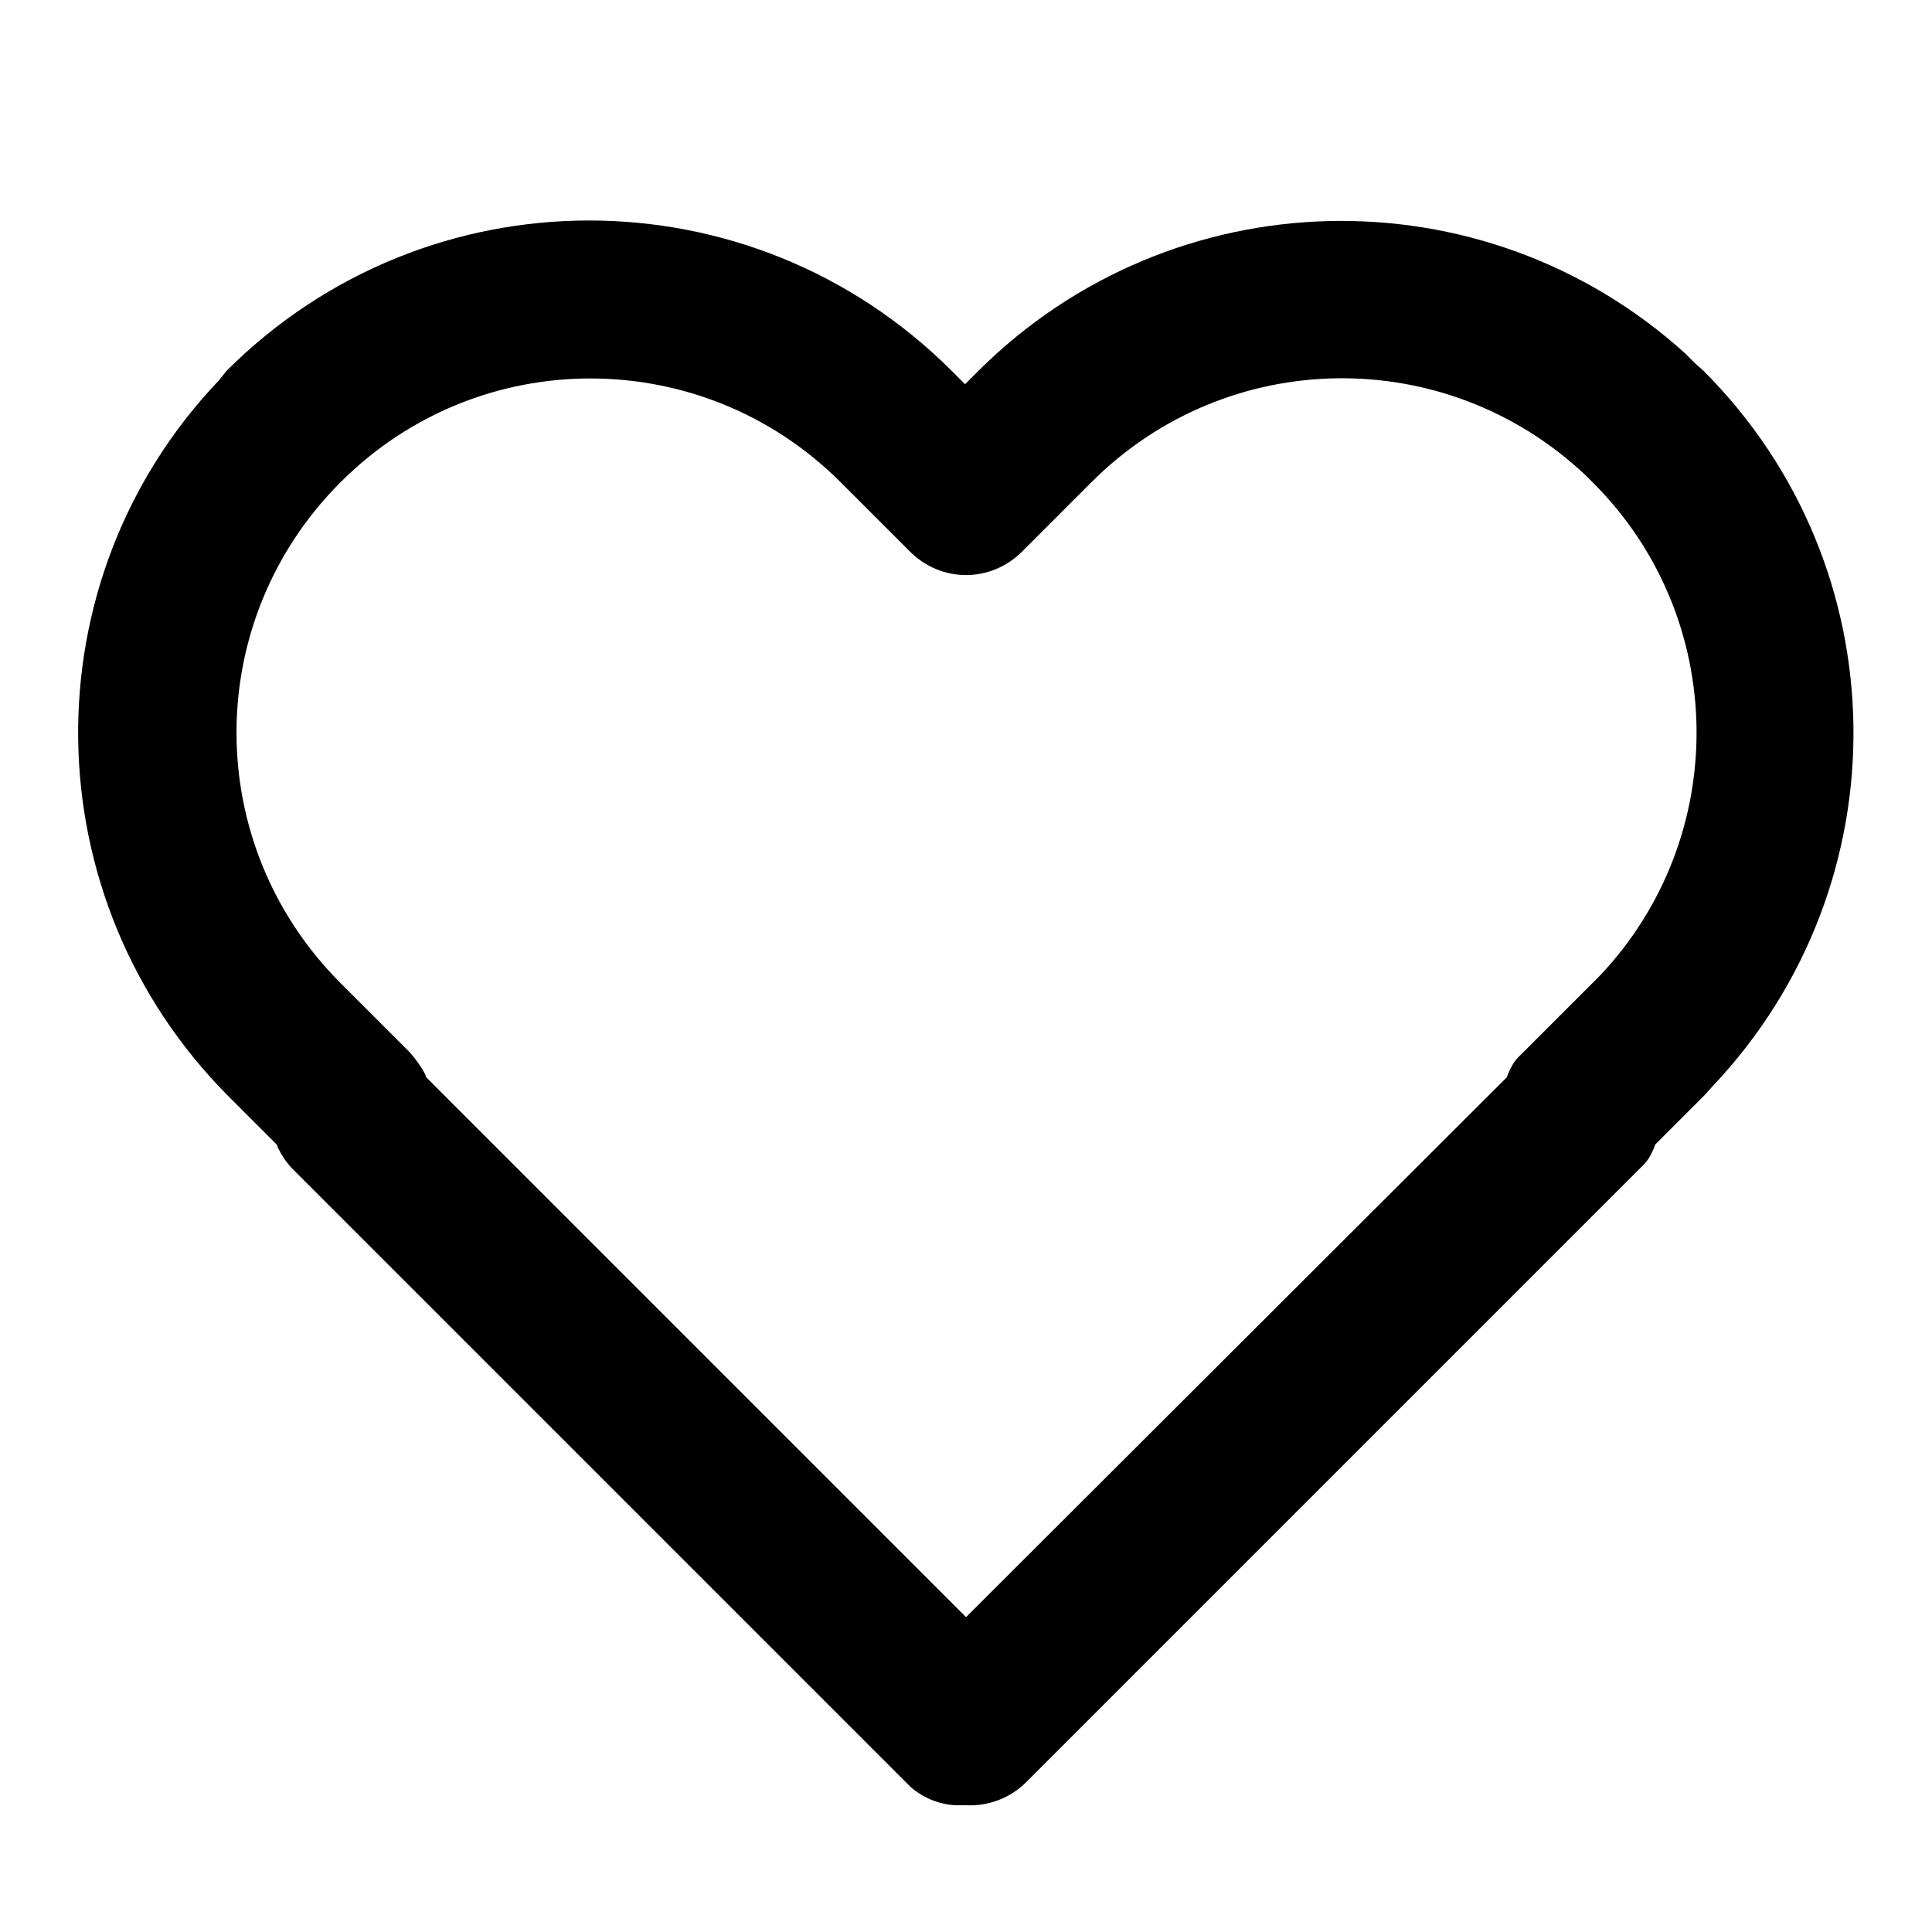 <?xml version="1.0" encoding="UTF-8"?>
<!-- Uploaded to: ICON Repo, www.svgrepo.com, Generator: ICON Repo Mixer Tools -->
<svg fill="#000000" width="800px" height="800px" version="1.1" viewBox="144 144 512 512" xmlns="http://www.w3.org/2000/svg">
 <path d="m202 244.82c-50.633 53.152-49.625 137.29 2.519 189.68l12.848 12.848 0.25 0.754c1.008 2.016 2.266 4.031 4.031 5.793l163.74 163.74c3.527 3.023 8.062 4.785 12.594 4.785h2.266c5.793 0.25 11.586-2.016 15.617-6.047l163.74-163.74c1.258-1.258 2.016-2.769 2.769-4.535l0.25-0.754 12.848-12.848 2.519-2.769c50.633-53.656 49.375-137.54-2.519-189.43l-2.519-2.266-2.519-2.519c-53.656-48.367-135.78-46.352-187.16 4.785l-3.527 3.527-3.527-3.527c-53.152-53.152-139.05-53.152-192.2 0zm164.75 26.953 18.391 18.391c8.312 8.312 21.41 8.312 29.727 0l18.391-18.391c36.023-36.023 93.961-36.777 130.99-1.762l2.016 2.016c35.77 35.77 36.527 93.707 1.762 130.49l-21.66 21.66c-1.258 1.258-2.016 2.769-2.769 4.535l-0.25 0.754-143.34 143.09-143.08-143.08-0.25-0.754c-1.008-2.016-2.519-4.031-4.031-5.793l-18.391-18.391c-36.777-36.777-36.777-95.977 0-132.75 36.777-36.781 95.977-36.527 132.5-0.004z"/>
</svg>